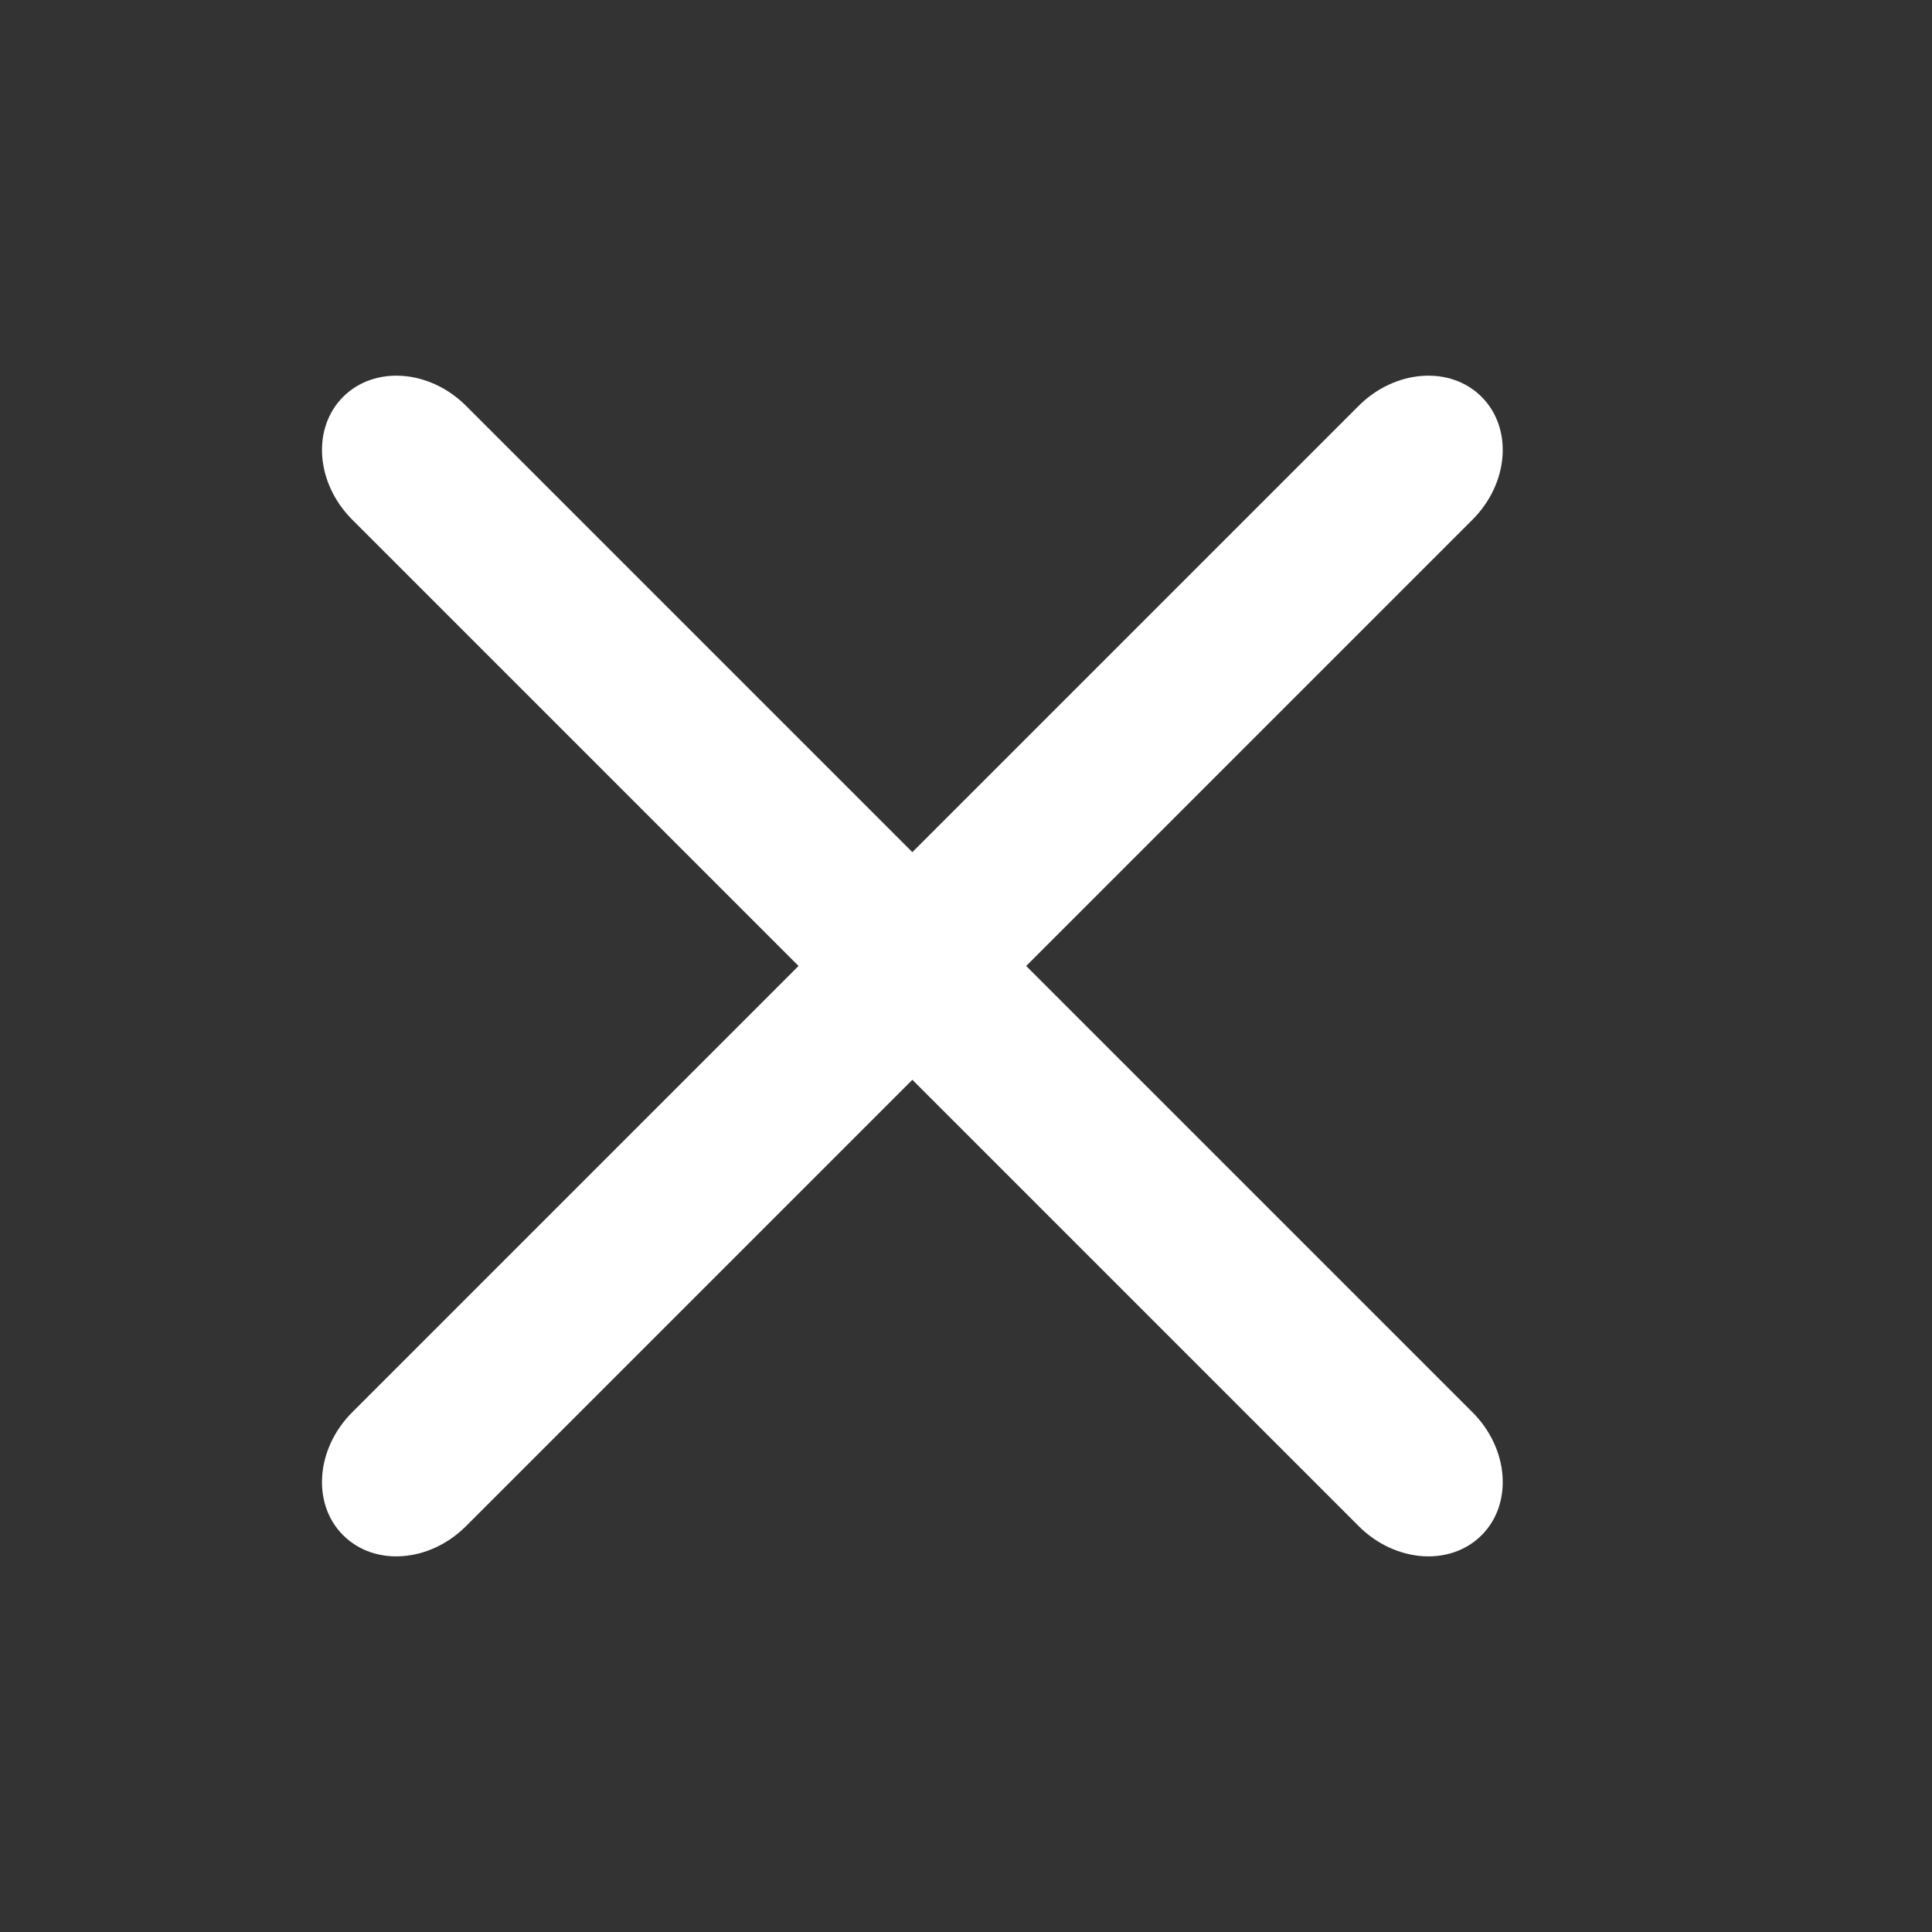 <svg xmlns="http://www.w3.org/2000/svg" width="36" height="36" viewBox="0 0 36 36">
    <rect x="0" y="0" width="36" height="36" fill="#333333" stroke="none"/>
    <g fill="none" fill-rule="evenodd">
        <path fill="#FFF" d="M25.316 7.563L6.563 26.316c-.68.68-.754 1.707-.17 2.29.587.587 1.612.51 2.291-.169L27.437 9.684c.68-.68.756-1.704.17-2.29-.584-.585-1.612-.51-2.291.169z"/>
        <path fill="#FFF" d="M8.685 7.563l18.753 18.753c.68.68.754 1.707.17 2.29-.587.587-1.612.51-2.291-.169L6.564 9.684c-.68-.68-.756-1.704-.17-2.29.585-.585 1.612-.51 2.291.169z"/>
        <path d="M0 0h36v36H0z"/>
    </g>
</svg>
